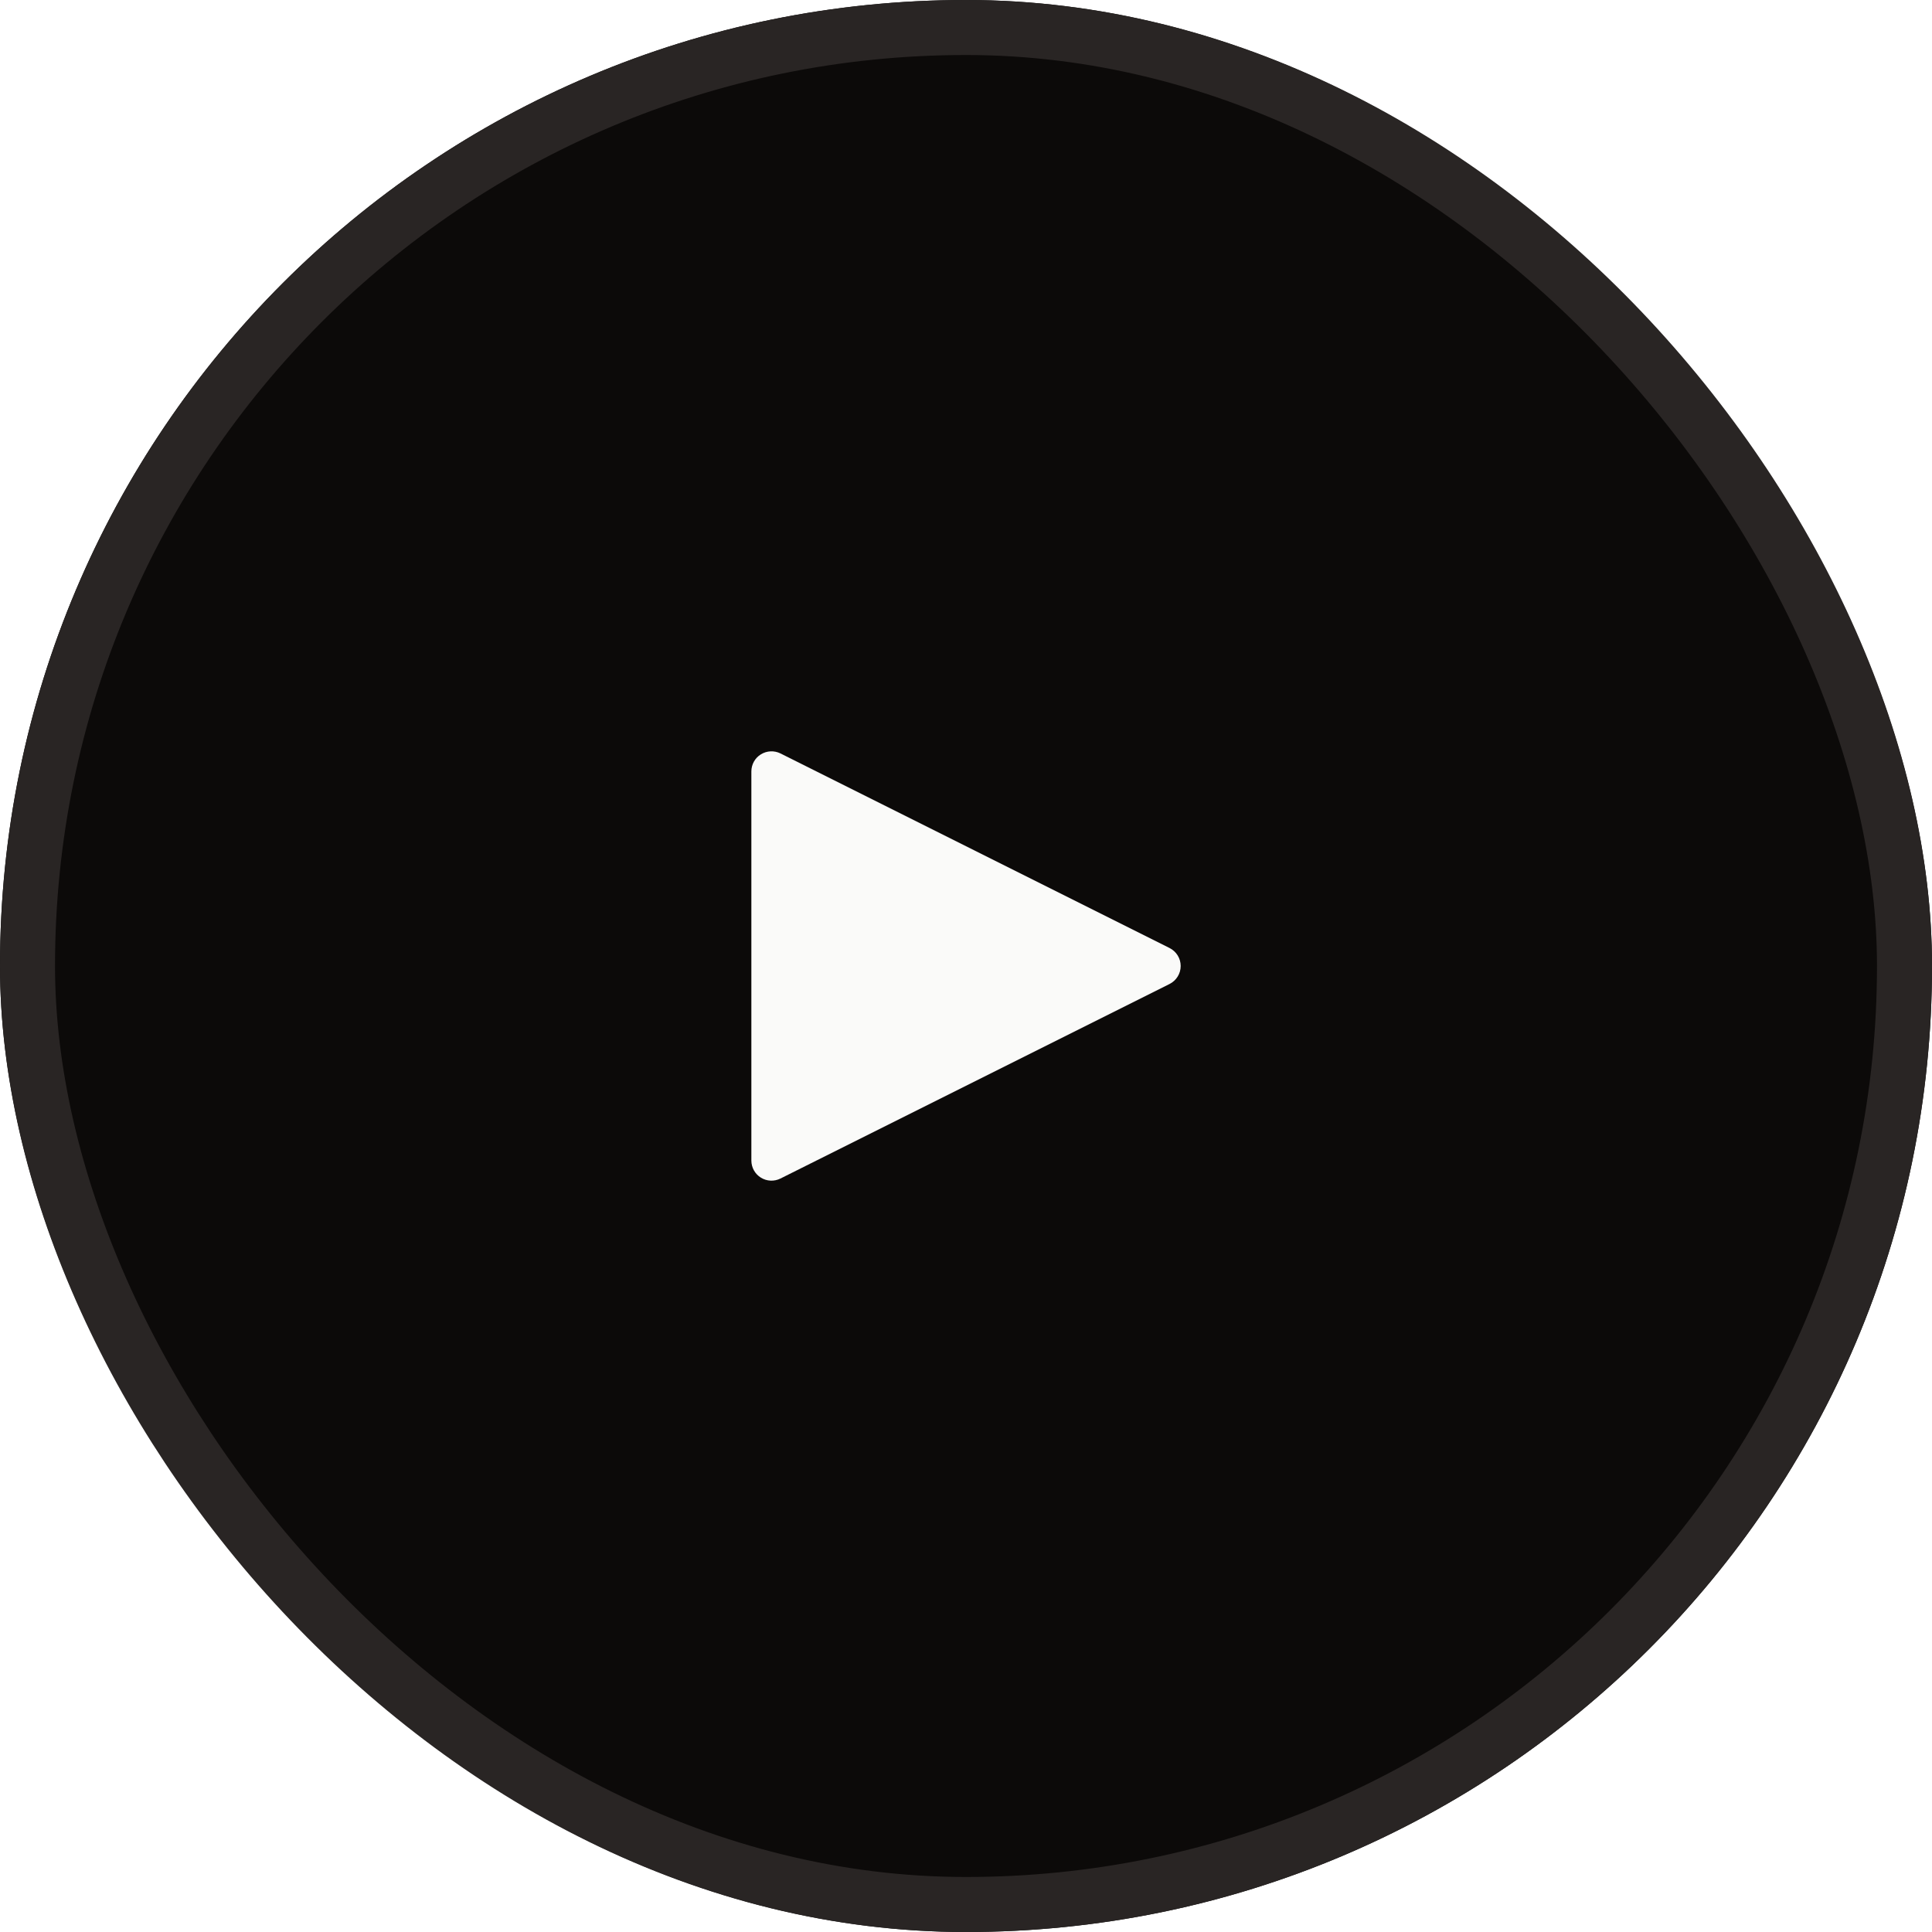 <svg width="42" height="42" viewBox="0 0 42 42" fill="none" xmlns="http://www.w3.org/2000/svg">
<g filter="url(#filter0_i_8_5722)">
<rect width="42" height="42" rx="21" fill="#0C0A09"/>
<rect x="0.598" y="0.598" width="40.804" height="40.804" rx="20.402" stroke="#292524" stroke-width="1.196"/>
<path d="M16.967 16.379C16.831 16.312 16.67 16.319 16.541 16.399C16.412 16.478 16.334 16.619 16.334 16.771V25.229C16.334 25.381 16.412 25.521 16.541 25.601C16.67 25.681 16.831 25.688 16.967 25.62L25.425 21.391C25.573 21.317 25.667 21.166 25.667 21C25.667 20.834 25.573 20.683 25.425 20.609L16.967 16.379Z" fill="#FAFAF9"/>
</g>
<defs>
<filter id="filter0_i_8_5722" x="0" y="0" width="42" height="42" filterUnits="userSpaceOnUse" color-interpolation-filters="sRGB">
<feFlood flood-opacity="0" result="BackgroundImageFix"/>
<feBlend mode="normal" in="SourceGraphic" in2="BackgroundImageFix" result="shape"/>
<feColorMatrix in="SourceAlpha" type="matrix" values="0 0 0 0 0 0 0 0 0 0 0 0 0 0 0 0 0 0 127 0" result="hardAlpha"/>
<feOffset/>
<feGaussianBlur stdDeviation="6"/>
<feComposite in2="hardAlpha" operator="arithmetic" k2="-1" k3="1"/>
<feColorMatrix type="matrix" values="0 0 0 0 1 0 0 0 0 1 0 0 0 0 1 0 0 0 0.2 0"/>
<feBlend mode="normal" in2="shape" result="effect1_innerShadow_8_5722"/>
</filter>
</defs>
</svg>
